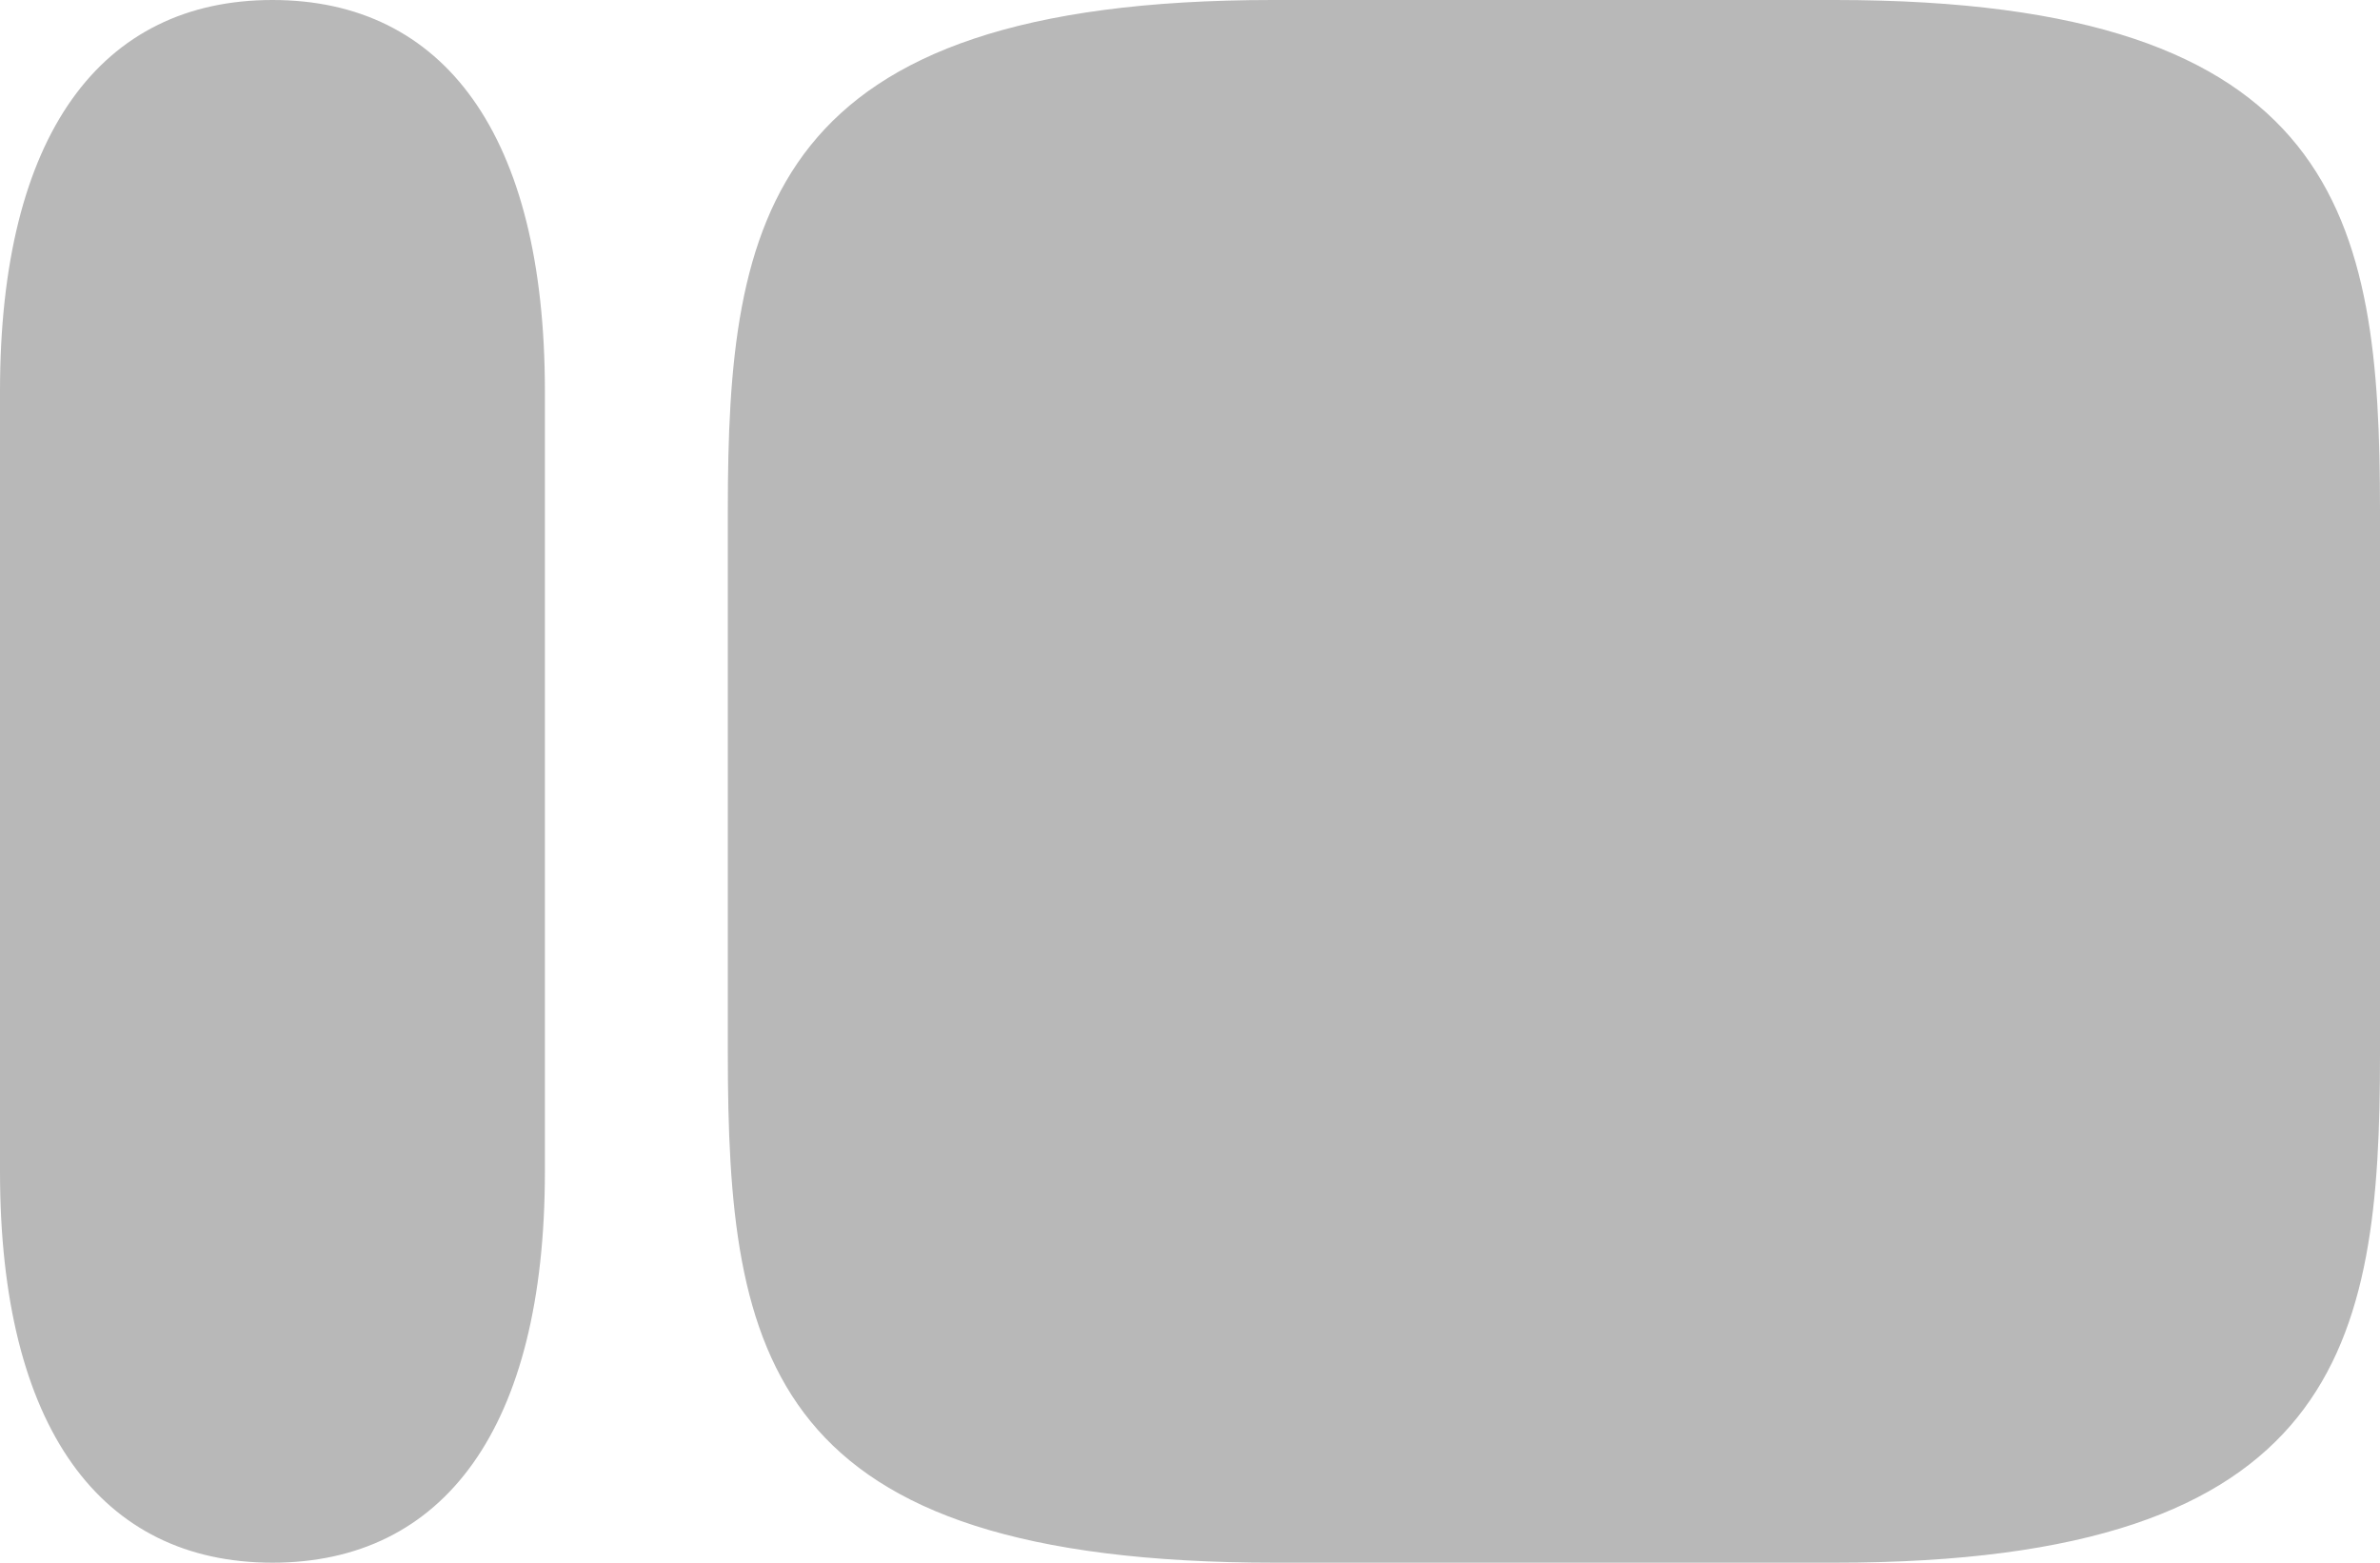 <svg width="300" height="197" viewBox="0 0 300 197" fill="none" xmlns="http://www.w3.org/2000/svg">
<g clip-path="url(#clip0_1420_45348)">
<path d="M231.316 0H160.425C96.648 0 91.742 27.477 91.742 64.276V132.724C91.742 170.995 96.648 197 160.67 197H231.316C295.094 197 300 169.523 300 132.969V64.276C300 27.477 295.094 0 231.316 0ZM0 49.311C0 16.928 12.755 0 34.342 0C55.928 0 68.684 16.928 68.684 49.311V147.689C68.684 180.072 55.928 197 34.342 197C12.755 197 0 180.072 0 147.689V49.311Z" fill="#B8B8B8"/>
</g>
<defs>
<clipPath id="clip0_1420_45348">
<rect width="300" height="197" fill="white"/>
</clipPath>
</defs>
</svg>
